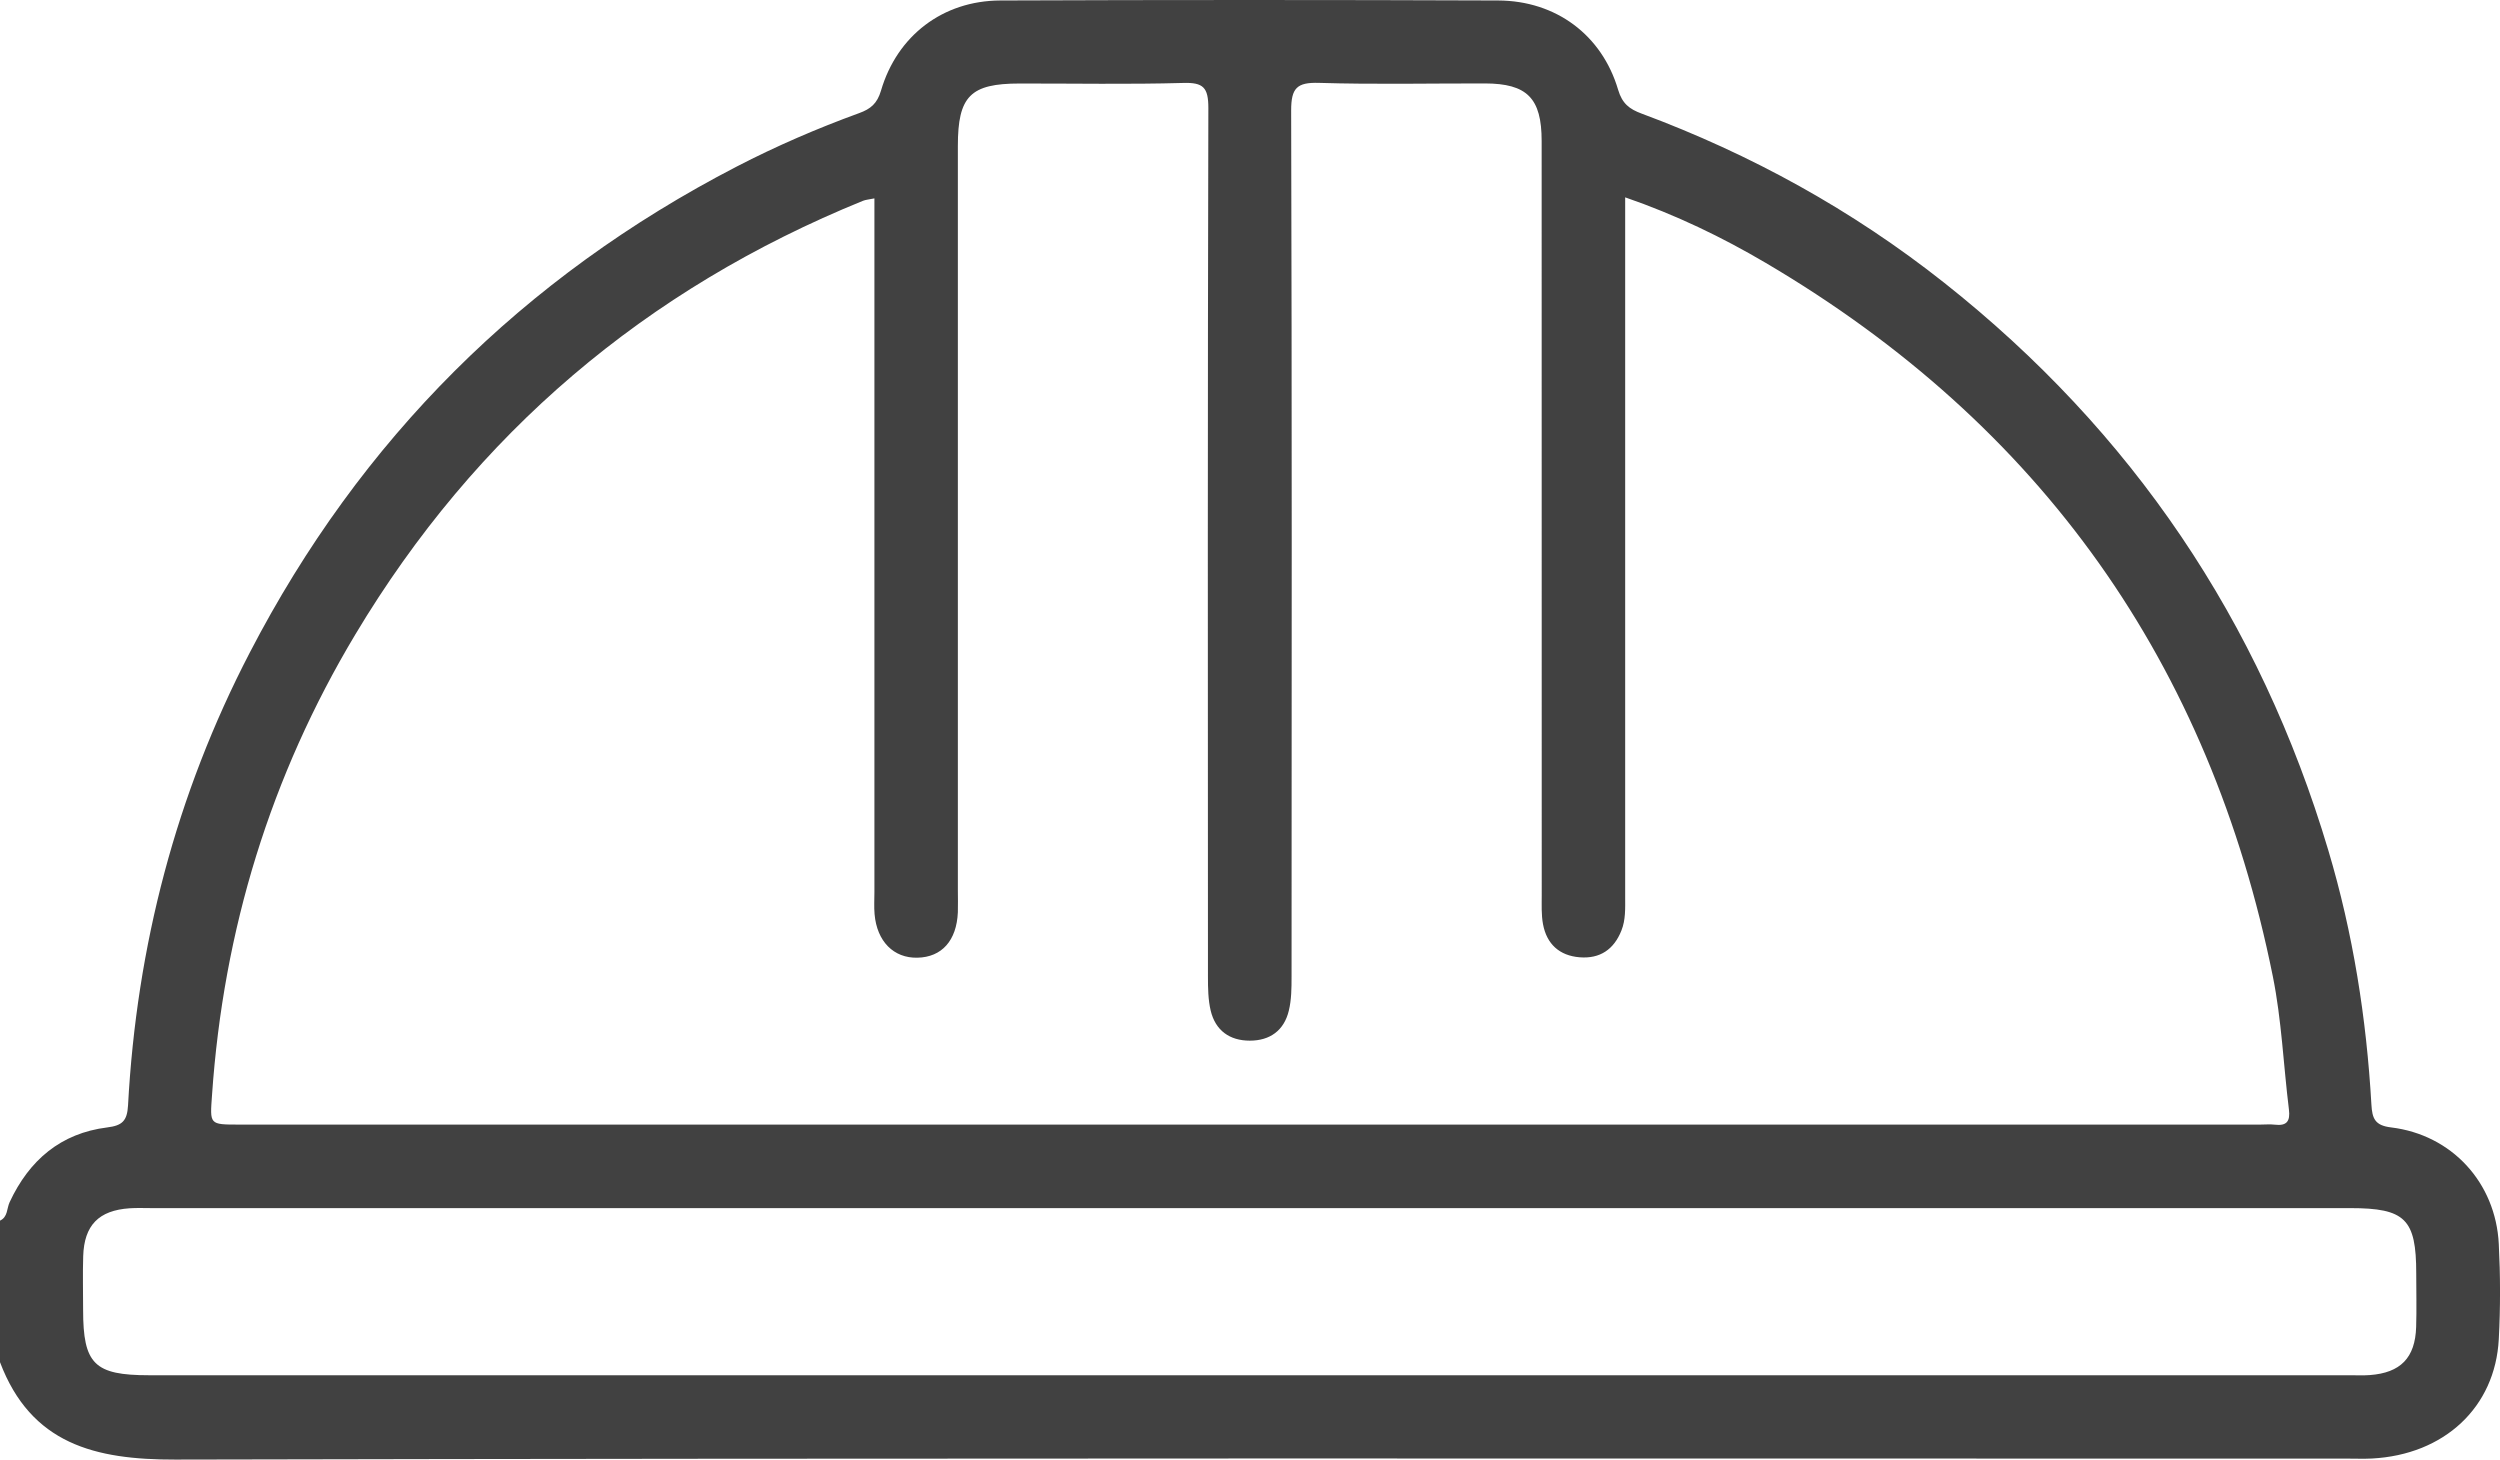 <?xml version="1.0" encoding="UTF-8"?>
<svg id="Camada_2" xmlns="http://www.w3.org/2000/svg" viewBox="0 0 309.49 180.69">
  <defs>
    <style>
      .cls-1 {
        fill: #414141;
      }
    </style>
  </defs>
  <g id="Camada_1-2" data-name="Camada_1">
    <path class="cls-1" d="M0,151.11c.98-.45.83-1.51,1.19-2.28,2.42-5.2,6.32-8.54,12.09-9.26,1.84-.23,2.46-.79,2.57-2.72,1.06-19.73,5.95-38.49,15.06-56.04,13.7-26.43,33.84-46.5,60.29-60.19,4.91-2.54,9.98-4.73,15.17-6.62,1.41-.51,2.22-1.18,2.69-2.77C111.06,4.41,116.72.09,123.83.06c20.55-.08,41.09-.08,61.64,0,7.16.03,12.85,4.28,14.85,11.06.51,1.71,1.39,2.38,2.9,2.94,13.56,5.04,26.1,11.95,37.46,20.94,23.26,18.41,39.09,41.86,47.56,70.28,3.06,10.26,4.72,20.77,5.33,31.45.1,1.75.44,2.6,2.44,2.84,7.5.91,12.95,6.82,13.33,14.43.2,3.92.21,7.86,0,11.78-.44,8.45-6.76,14.31-15.71,14.78-1,.05-2.01.01-3.02.01-89.64,0-179.28-.08-268.92.12-9.91.02-17.85-1.91-21.69-12.06v-17.53ZM108.24,24.56c-.66.14-1.06.16-1.41.3-26.89,10.94-47.92,28.77-62.84,53.68-10.51,17.55-16.33,36.59-17.74,57-.26,3.69-.38,3.68,3.39,3.68,83.39,0,166.77,0,250.16,0,.6,0,1.22-.06,1.81.01,1.49.18,1.93-.43,1.75-1.88-.68-5.49-.9-11.06-1.99-16.47-7.8-38.73-28.69-68.26-62.77-88.33-5.42-3.19-11.1-5.94-17.41-8.12v3.52c0,27.7,0,55.39,0,83.09,0,1.41.07,2.83-.47,4.17-.93,2.33-2.65,3.5-5.16,3.3-2.51-.2-4.08-1.64-4.54-4.09-.22-1.17-.16-2.41-.16-3.61,0-31.12,0-62.24-.01-93.36,0-5.3-1.8-7.11-7.03-7.12-6.85-.01-13.7.14-20.54-.07-2.73-.08-3.44.64-3.44,3.41.1,35.75.07,71.5.05,107.26,0,1.4-.01,2.85-.34,4.19-.59,2.45-2.33,3.71-4.83,3.71-2.5,0-4.25-1.26-4.84-3.71-.32-1.35-.34-2.79-.34-4.19-.02-35.85-.04-71.71.05-107.56,0-2.54-.62-3.18-3.13-3.1-6.74.19-13.49.06-20.24.07-6.09,0-7.64,1.57-7.64,7.72,0,30.72,0,61.43,0,92.15,0,.91.03,1.81,0,2.72-.15,3.51-1.98,5.56-5,5.63-2.95.07-5.02-2.02-5.31-5.39-.08-.9-.02-1.81-.02-2.72,0-27.49,0-54.99,0-82.48v-3.4ZM155.01,149.56c-45.41,0-90.83,0-136.24,0-.91,0-1.82-.04-2.72.02-3.83.26-5.63,2.1-5.75,5.93-.07,2.21-.01,4.43-.01,6.65,0,6.71,1.39,8.09,8.17,8.09,90.83,0,181.65,0,272.48,0,.81,0,1.61.04,2.42-.02,3.82-.28,5.63-2.13,5.75-5.95.07-2.21.01-4.43.01-6.65,0-6.72-1.36-8.07-8.17-8.07-45.31,0-90.63,0-135.94,0Z"/>
  </g>
</svg>